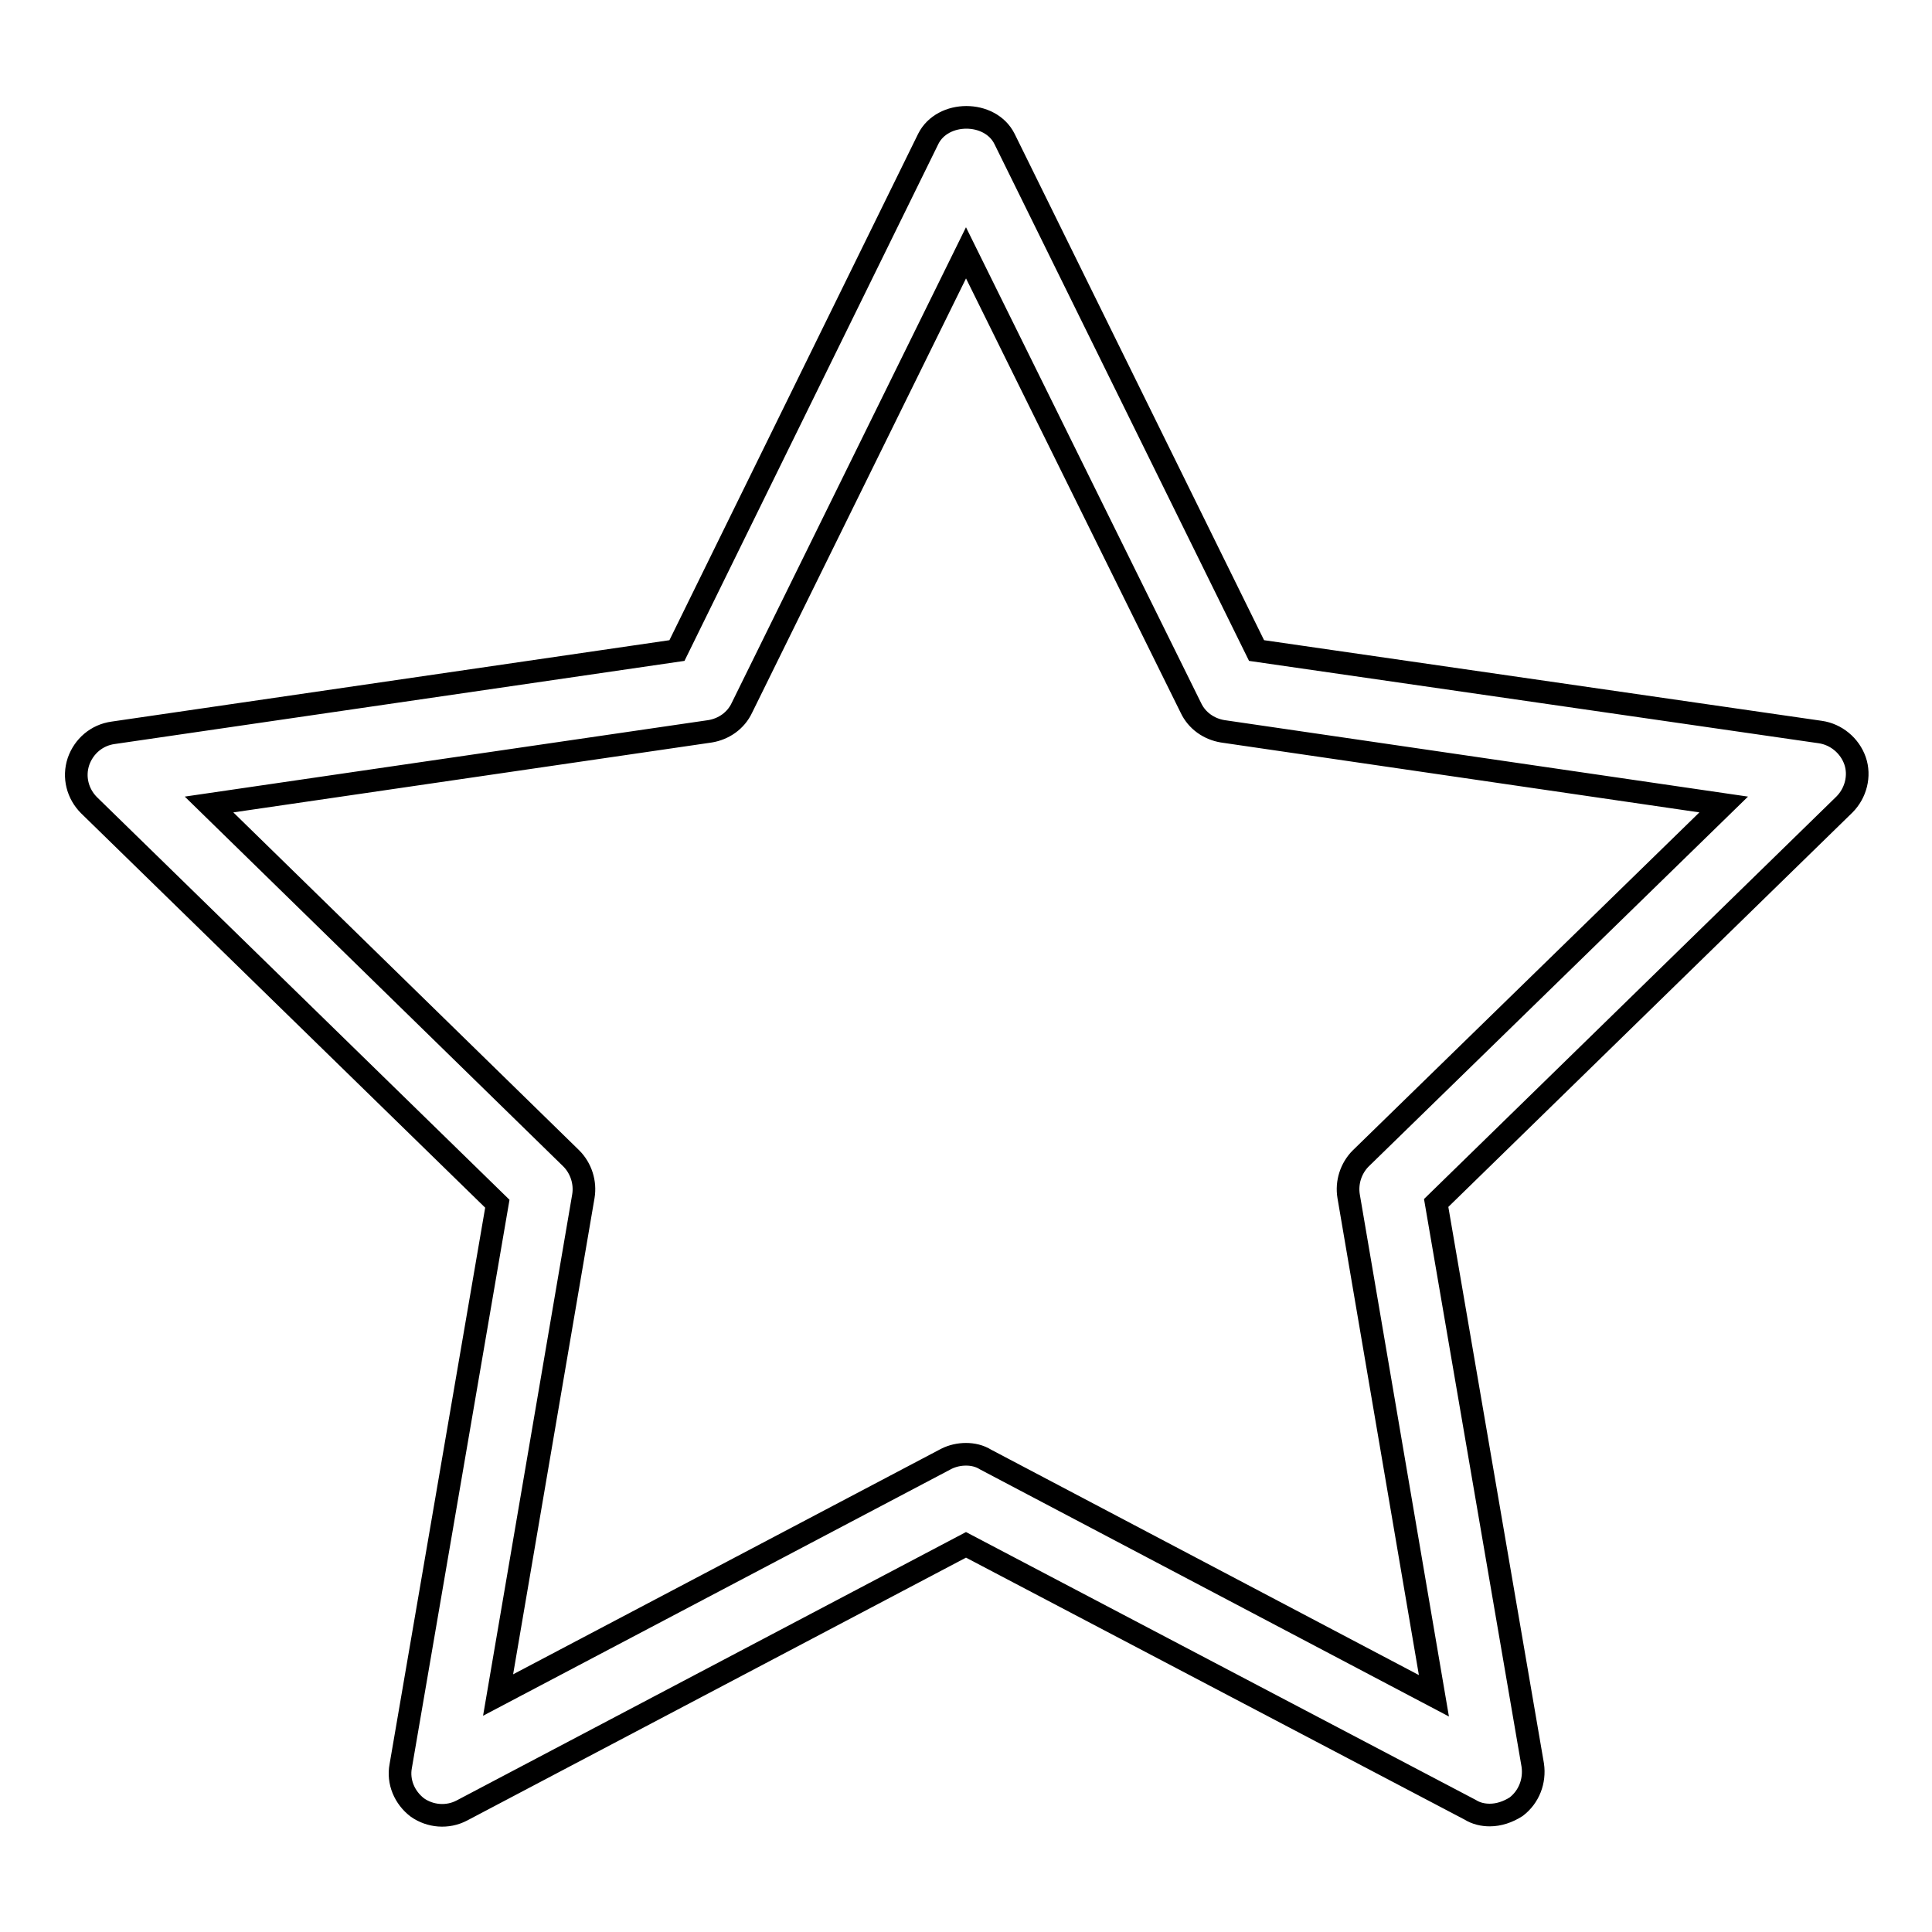 <?xml version="1.0" encoding="utf-8"?>
<!-- Svg Vector Icons : http://www.onlinewebfonts.com/icon -->
<!DOCTYPE svg PUBLIC "-//W3C//DTD SVG 1.1//EN" "http://www.w3.org/Graphics/SVG/1.1/DTD/svg11.dtd">
<svg version="1.1" xmlns="http://www.w3.org/2000/svg" xmlns:xlink="http://www.w3.org/1999/xlink" x="0px" y="0px" viewBox="0 0 256 256" enable-background="new 0 0 256 256" xml:space="preserve">
<g><g><path stroke-width="3" fill-opacity="0" stroke="#000000"  d="M197.4,240.5c-0.9,0-1.8-0.2-2.6-0.7L128,204.7l-66.8,35.2c-1.9,1-4.2,0.8-5.9-0.4c-1.7-1.3-2.6-3.4-2.2-5.5l12.8-74.5l-54.1-52.8c-1.5-1.5-2.1-3.7-1.4-5.8c0.7-2,2.4-3.5,4.6-3.8l74.7-10.9L123,18.4c1.9-3.8,8.2-3.8,10.1,0l33.4,67.8L241.2,97c2.1,0.3,3.9,1.8,4.6,3.8c0.7,2,0.1,4.3-1.4,5.8l-54.1,52.8l12.8,74.5c0.3,2.1-0.5,4.2-2.2,5.5C199.8,240.1,198.6,240.5,197.4,240.5z M128,192.7c0.9,0,1.8,0.2,2.6,0.7l59.4,31.3l-11.3-66.2c-0.3-1.8,0.3-3.7,1.6-5l48.1-46.9l-66.4-9.7c-1.8-0.3-3.4-1.4-4.2-3.1L128,33.5L98.3,93.8c-0.8,1.7-2.4,2.8-4.2,3.1l-66.4,9.7l48,46.9c1.3,1.3,1.9,3.2,1.6,5L66,224.6l59.4-31.3C126.2,192.9,127.1,192.7,128,192.7z"/></g></g>
</svg>